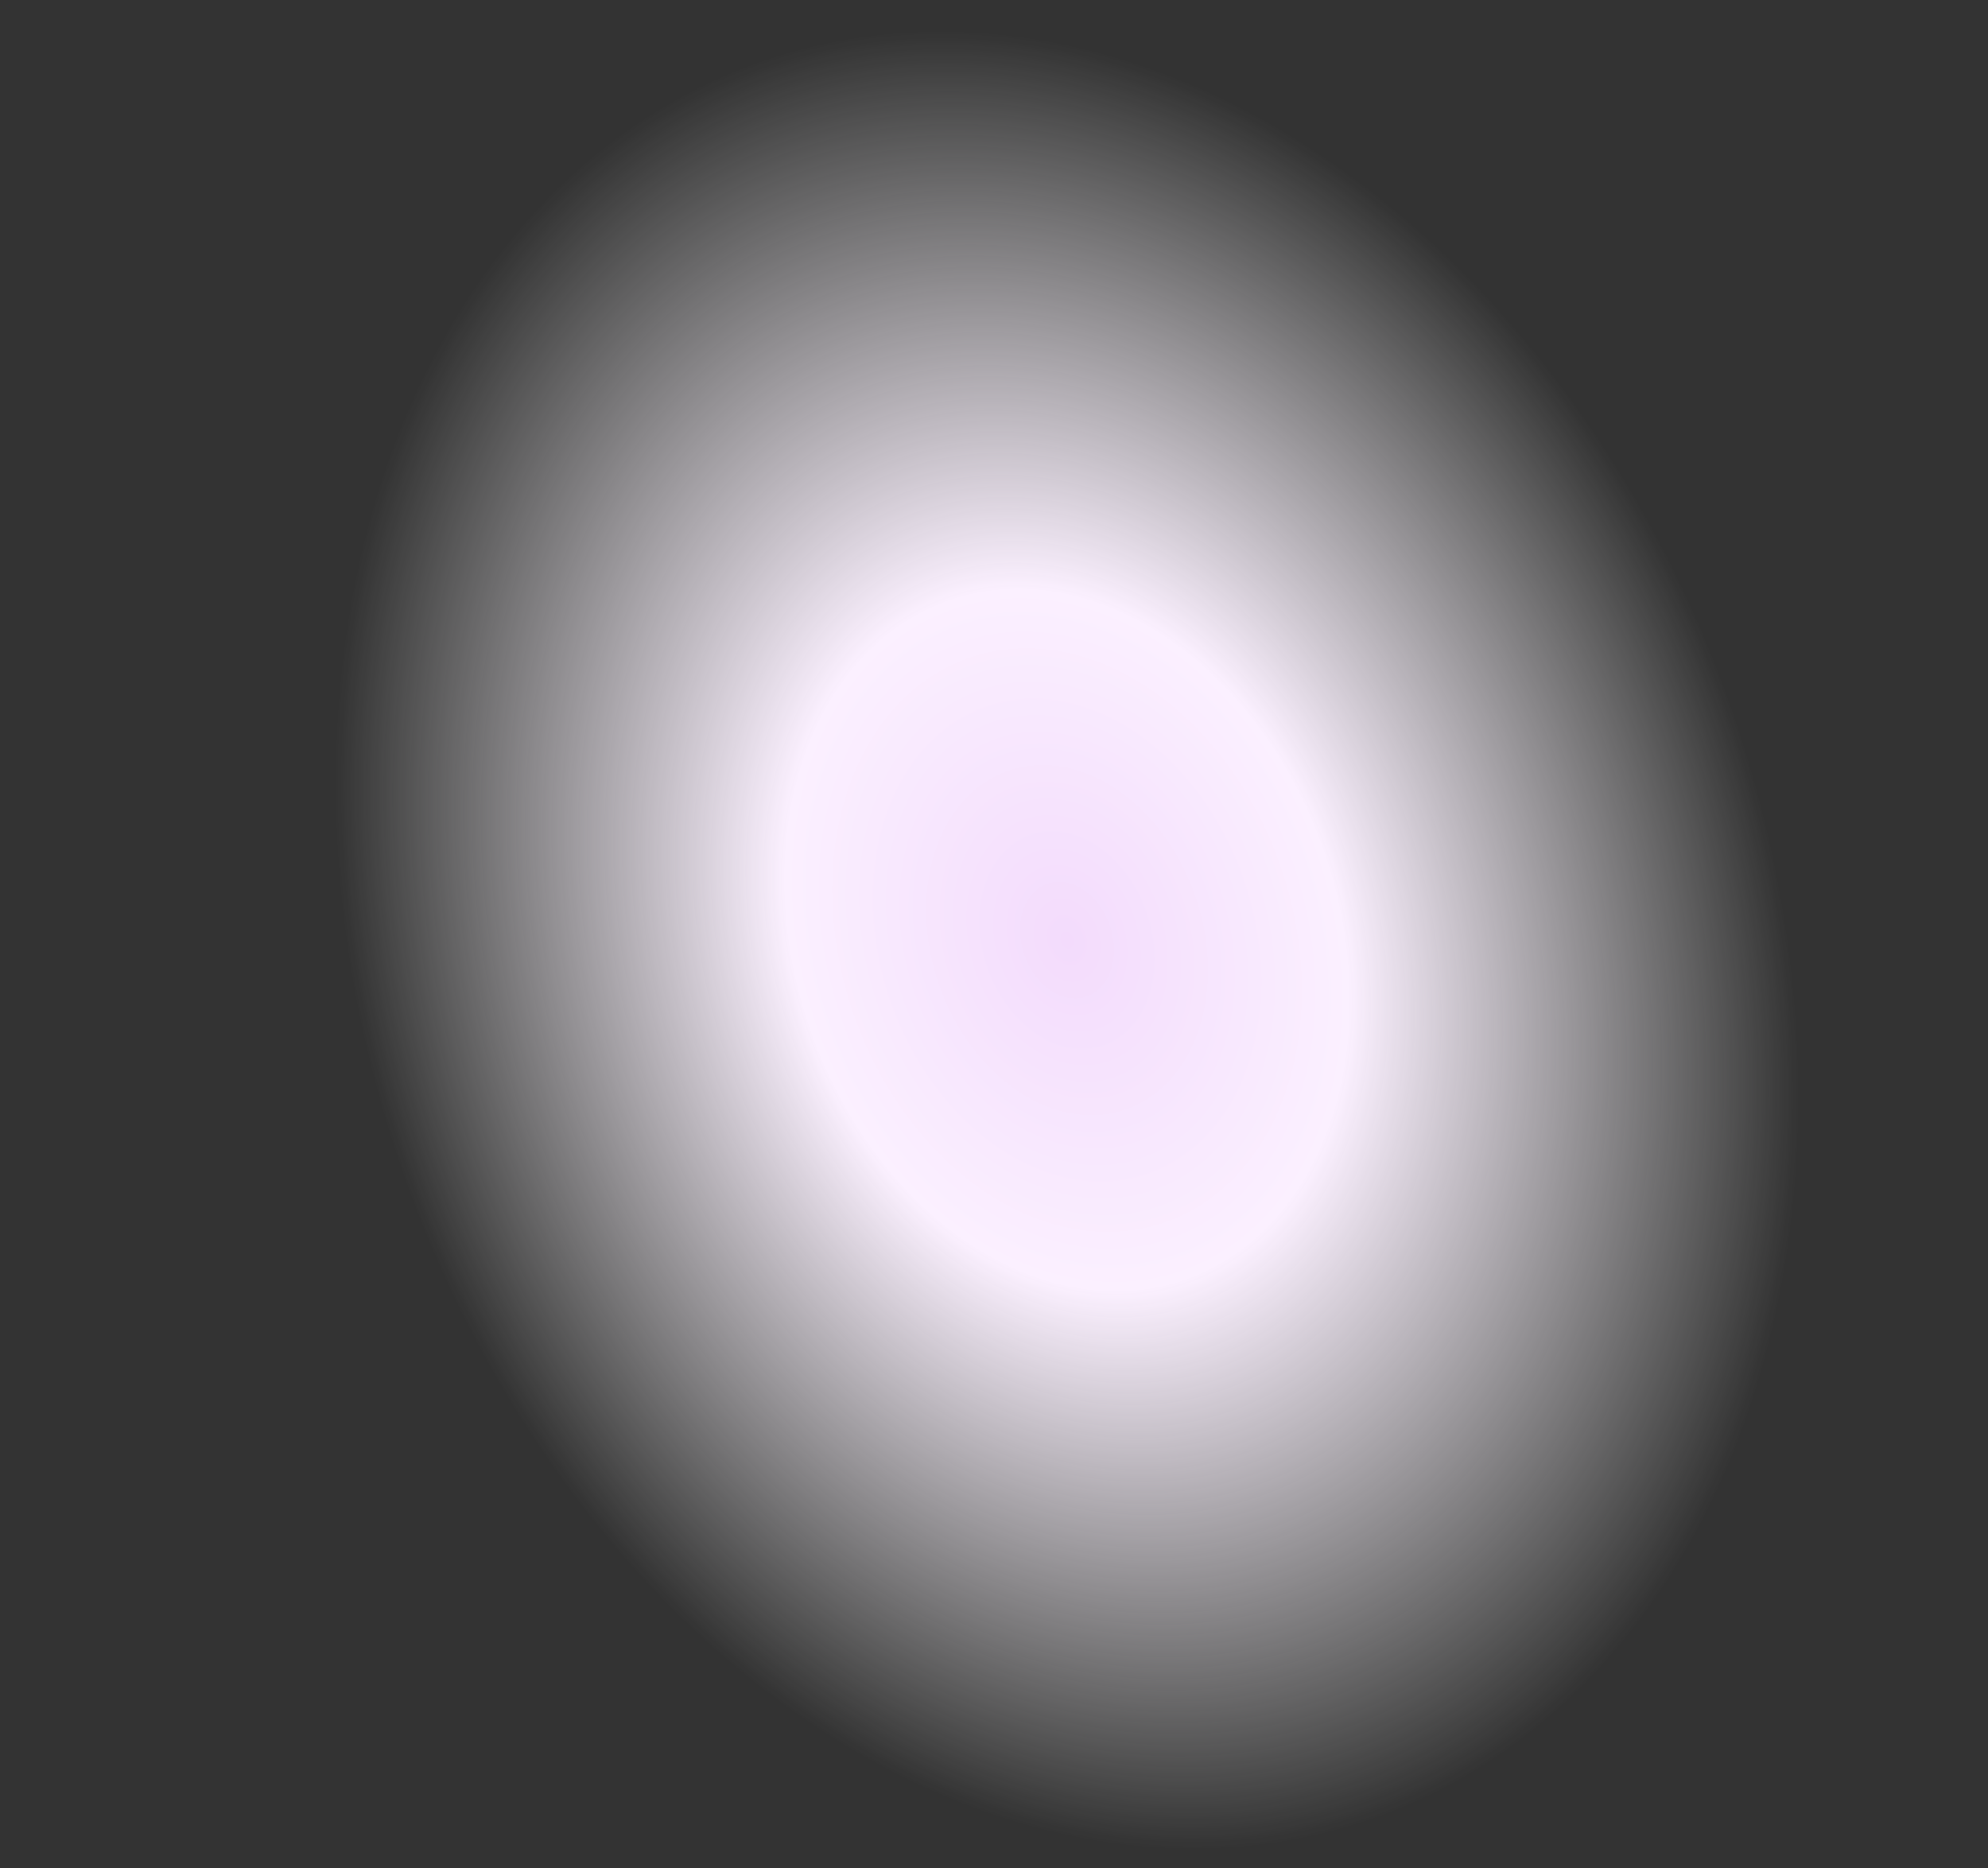 <?xml version="1.0" encoding="UTF-8"?> <svg xmlns="http://www.w3.org/2000/svg" width="2009" height="1888" viewBox="0 0 2009 1888" fill="none"><rect x="0" y="0" width="2009" height="1888" fill="#333333" stroke="none"/> <path d="M2009 82.5L1012 0L0 82.5V1888H2009V82.5Z" fill="url(#paint0_radial_147_75)"></path> <defs> <radialGradient id="paint0_radial_147_75" cx="0" cy="0" r="1" gradientUnits="userSpaceOnUse" gradientTransform="translate(1078.5 949.999) rotate(-18.777) scale(714.529 944.837)"> <stop stop-color="#F3DBFC"></stop> <stop offset="0.385" stop-color="#FBF0FF"></stop> <stop offset="1" stop-color="white" stop-opacity="0"></stop> </radialGradient> </defs> </svg> 